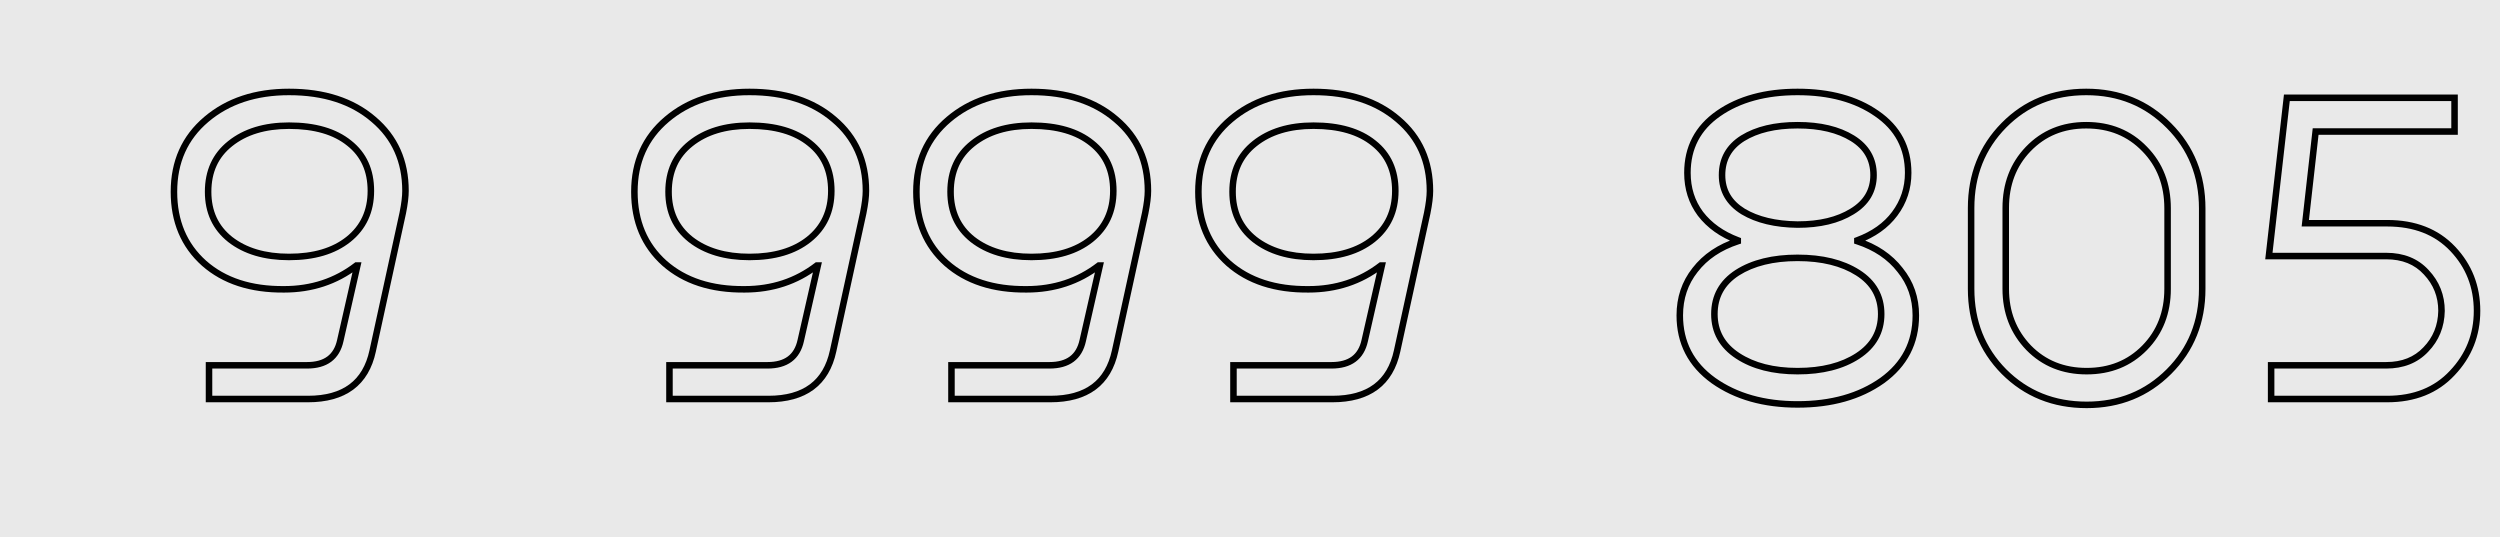 <?xml version="1.0" encoding="UTF-8"?> <svg xmlns="http://www.w3.org/2000/svg" width="307" height="66" viewBox="0 0 307 66" fill="none"> <rect width="307" height="66" fill="#E9E9E9"></rect> <path d="M208.154 33.155L208.468 33.403L208.471 33.399L208.154 33.155ZM213.399 29.621L213.524 30.001L213.799 29.911V29.621H213.399ZM213.399 29.511H213.799V29.234L213.541 29.137L213.399 29.511ZM208.817 26.253L208.496 26.492L208.5 26.497L208.817 26.253ZM211.025 13.941L210.797 13.613L210.797 13.613L211.025 13.941ZM230.459 13.941L230.231 14.27L230.233 14.271L230.459 13.941ZM232.668 26.253L232.348 26.013L232.347 26.015L232.668 26.253ZM228.085 29.511L227.946 29.136L227.685 29.232V29.511H228.085ZM228.085 29.621H227.685V29.911L227.961 30.001L228.085 29.621ZM233.33 33.155L233.014 33.399L233.02 33.407L233.33 33.155ZM231.122 46.736L231.353 47.063L231.355 47.061L231.122 46.736ZM210.418 46.736L210.184 47.061L210.187 47.063L210.418 46.736ZM214.062 25.977L213.852 26.318L213.857 26.321L214.062 25.977ZM220.742 27.578L220.737 27.978H220.742V27.578ZM227.423 25.977L227.216 25.635L227.213 25.637L227.423 25.977ZM227.478 16.978L227.688 16.638L227.688 16.638L227.478 16.978ZM214.007 16.978L213.797 16.638L213.793 16.64L214.007 16.978ZM213.344 33.486L213.13 33.148L213.127 33.15L213.344 33.486ZM213.399 43.7L213.18 44.035L213.18 44.035L213.399 43.7ZM228.14 43.7L228.359 44.035L228.359 44.035L228.14 43.7ZM228.14 33.486L228.355 33.148L228.355 33.148L228.14 33.486ZM206.677 38.731C206.677 36.681 207.276 34.91 208.468 33.403L207.841 32.907C206.53 34.564 205.877 36.512 205.877 38.731H206.677ZM208.471 33.399C209.666 31.852 211.343 30.716 213.524 30.001L213.275 29.241C210.965 29.998 209.145 31.218 207.838 32.91L208.471 33.399ZM213.799 29.621V29.511H212.999V29.621H213.799ZM213.541 29.137C211.649 28.423 210.186 27.378 209.134 26.009L208.5 26.497C209.656 28 211.248 29.127 213.258 29.885L213.541 29.137ZM209.138 26.015C208.125 24.653 207.616 23.064 207.616 21.229H206.816C206.816 23.223 207.373 24.983 208.496 26.492L209.138 26.015ZM207.616 21.229C207.616 18.268 208.821 15.962 211.254 14.27L210.797 13.613C208.15 15.455 206.816 18.006 206.816 21.229H207.616ZM211.254 14.27C213.71 12.561 216.863 11.691 220.742 11.691V10.891C216.745 10.891 213.42 11.789 210.797 13.613L211.254 14.27ZM220.742 11.691C224.621 11.691 227.774 12.561 230.231 14.27L230.688 13.613C228.065 11.789 224.74 10.891 220.742 10.891V11.691ZM230.233 14.271C232.702 15.964 233.924 18.271 233.924 21.229H234.724C234.724 18.004 233.369 15.452 230.685 13.612L230.233 14.271ZM233.924 21.229C233.924 23.022 233.399 24.612 232.348 26.013L232.988 26.493C234.145 24.95 234.724 23.191 234.724 21.229H233.924ZM232.347 26.015C231.333 27.377 229.875 28.421 227.946 29.136L228.224 29.886C230.271 29.128 231.867 28 232.989 26.492L232.347 26.015ZM227.685 29.511V29.621H228.485V29.511H227.685ZM227.961 30.001C230.142 30.716 231.818 31.852 233.014 33.399L233.647 32.91C232.339 31.218 230.519 29.998 228.21 29.241L227.961 30.001ZM233.02 33.407C234.247 34.915 234.863 36.684 234.863 38.731H235.663C235.663 36.509 234.99 34.56 233.64 32.902L233.02 33.407ZM234.863 38.731C234.863 41.949 233.546 44.498 230.888 46.412L231.355 47.061C234.218 45 235.663 42.211 235.663 38.731H234.863ZM230.891 46.41C228.212 48.303 224.838 49.263 220.742 49.263V50.062C224.965 50.062 228.51 49.072 231.353 47.063L230.891 46.41ZM220.742 49.263C216.684 49.263 213.328 48.303 210.649 46.41L210.187 47.063C213.029 49.071 216.556 50.062 220.742 50.062V49.263ZM210.652 46.412C207.994 44.498 206.677 41.949 206.677 38.731H205.877C205.877 42.211 207.321 45 210.184 47.061L210.652 46.412ZM211.067 21.505C211.067 23.568 212.013 25.183 213.852 26.318L214.272 25.637C212.651 24.637 211.867 23.27 211.867 21.505H211.067ZM213.857 26.321C215.665 27.398 217.967 27.941 220.737 27.978L220.748 27.178C218.07 27.142 215.918 26.618 214.267 25.634L213.857 26.321ZM220.742 27.978C223.516 27.978 225.822 27.435 227.633 26.318L227.213 25.637C225.564 26.654 223.416 27.178 220.742 27.178V27.978ZM227.63 26.32C229.505 25.187 230.473 23.572 230.473 21.505H229.673C229.673 23.266 228.874 24.633 227.216 25.635L227.63 26.32ZM230.473 21.505C230.473 19.409 229.53 17.774 227.688 16.638L227.268 17.319C228.886 18.317 229.673 19.7 229.673 21.505H230.473ZM227.688 16.638C225.876 15.52 223.551 14.977 220.742 14.977V15.777C223.454 15.777 225.62 16.302 227.268 17.319L227.688 16.638ZM220.742 14.977C217.933 14.977 215.608 15.52 213.797 16.638L214.217 17.319C215.865 16.302 218.03 15.777 220.742 15.777V14.977ZM213.793 16.64C211.988 17.778 211.067 19.413 211.067 21.505H211.867C211.867 19.696 212.639 18.313 214.22 17.316L213.793 16.64ZM213.127 33.15C211.14 34.436 210.128 36.253 210.128 38.565H210.928C210.928 36.534 211.794 34.965 213.561 33.822L213.127 33.15ZM210.128 38.565C210.128 40.88 211.161 42.714 213.18 44.035L213.618 43.365C211.81 42.183 210.928 40.593 210.928 38.565H210.128ZM213.18 44.035C215.176 45.34 217.706 45.977 220.742 45.977V45.177C217.815 45.177 215.45 44.563 213.618 43.365L213.18 44.035ZM220.742 45.977C223.814 45.977 226.362 45.34 228.359 44.035L227.922 43.365C226.09 44.562 223.707 45.177 220.742 45.177V45.977ZM228.359 44.035C230.379 42.714 231.411 40.88 231.411 38.565H230.611C230.611 40.593 229.73 42.183 227.922 43.365L228.359 44.035ZM231.411 38.565C231.411 36.25 230.378 34.432 228.355 33.148L227.926 33.824C229.731 34.969 230.611 36.538 230.611 38.565H231.411ZM228.355 33.148C226.359 31.881 223.812 31.264 220.742 31.264V32.064C223.709 32.064 226.094 32.661 227.926 33.824L228.355 33.148ZM220.742 31.264C217.673 31.264 215.126 31.881 213.13 33.148L213.558 33.824C215.39 32.661 217.775 32.064 220.742 32.064V31.264ZM246.084 15.377L246.368 15.658L246.368 15.658L246.084 15.377ZM266.346 15.432L266.061 15.713L266.063 15.715L266.346 15.432ZM266.346 45.632L266.629 45.915L266.629 45.915L266.346 45.632ZM246.084 45.632L245.799 45.913L245.801 45.915L246.084 45.632ZM249.12 42.706L248.832 42.983L248.835 42.986L249.12 42.706ZM263.365 42.706L263.079 42.426L263.079 42.426L263.365 42.706ZM263.365 18.303L263.076 18.581L263.079 18.583L263.365 18.303ZM249.065 18.303L248.777 18.026L248.777 18.026L249.065 18.303ZM242.453 35.474V25.536H241.653V35.474H242.453ZM242.453 25.536C242.453 21.585 243.76 18.302 246.368 15.658L245.799 15.096C243.034 17.899 241.653 21.389 241.653 25.536H242.453ZM246.368 15.658C248.975 13.015 252.239 11.691 256.187 11.691V10.891C252.038 10.891 248.566 12.291 245.799 15.096L246.368 15.658ZM256.187 11.691C260.134 11.691 263.416 13.033 266.061 15.713L266.631 15.151C263.828 12.311 260.338 10.891 256.187 10.891V11.691ZM266.063 15.715C268.708 18.36 270.031 21.642 270.031 25.591H270.831C270.831 21.442 269.432 17.952 266.629 15.149L266.063 15.715ZM270.031 25.591V35.474H270.831V25.591H270.031ZM270.031 35.474C270.031 39.422 268.708 42.705 266.063 45.349L266.629 45.915C269.432 43.112 270.831 39.622 270.831 35.474H270.031ZM266.063 45.349C263.418 47.995 260.153 49.318 256.242 49.318V50.118C260.356 50.118 263.827 48.717 266.629 45.915L266.063 45.349ZM256.242 49.318C252.294 49.318 249.011 47.994 246.367 45.349L245.801 45.915C248.604 48.718 252.094 50.118 256.242 50.118V49.318ZM246.368 45.351C243.76 42.707 242.453 39.424 242.453 35.474H241.653C241.653 39.621 243.034 43.11 245.799 45.913L246.368 45.351ZM245.905 25.536V35.474H246.705V25.536H245.905ZM245.905 35.474C245.905 38.441 246.879 40.953 248.832 42.983L249.409 42.429C247.608 40.557 246.705 38.248 246.705 35.474H245.905ZM248.835 42.986C250.793 44.983 253.272 45.977 256.242 45.977V45.177C253.47 45.177 251.202 44.257 249.406 42.426L248.835 42.986ZM256.242 45.977C259.212 45.977 261.692 44.983 263.65 42.986L263.079 42.426C261.283 44.257 259.014 45.177 256.242 45.177V45.977ZM263.65 42.986C265.607 40.991 266.58 38.476 266.58 35.474H265.78C265.78 38.286 264.876 40.593 263.079 42.426L263.65 42.986ZM266.58 35.474V25.591H265.78V35.474H266.58ZM266.58 25.591C266.58 22.553 265.608 20.02 263.65 18.023L263.079 18.583C264.875 20.415 265.78 22.74 265.78 25.591H266.58ZM263.653 18.026C261.694 15.99 259.195 14.977 256.187 14.977V15.777C258.995 15.777 261.281 16.714 263.076 18.581L263.653 18.026ZM256.187 14.977C253.215 14.977 250.734 15.992 248.777 18.026L249.353 18.581C251.15 16.713 253.418 15.777 256.187 15.777V14.977ZM248.777 18.026C246.858 20.022 245.905 22.535 245.905 25.536H246.705C246.705 22.721 247.592 20.412 249.353 18.58L248.777 18.026ZM283.09 27.413L282.692 27.368L282.642 27.813H283.09V27.413ZM301.199 30.56L300.908 30.835L300.908 30.835L301.199 30.56ZM301.143 45.798L300.853 45.523L300.851 45.525L301.143 45.798ZM278.894 49H278.494V49.4H278.894V49ZM278.894 44.859V44.459H278.494V44.859H278.894ZM297.886 42.927L297.599 42.648L297.595 42.653L297.886 42.927ZM299.818 38.179L300.218 38.187V38.179H299.818ZM297.941 33.431L297.646 33.701L297.65 33.705L297.941 33.431ZM278.618 31.443L278.22 31.398L278.17 31.843H278.618V31.443ZM280.826 12.009V11.609H280.469L280.429 11.964L280.826 12.009ZM301.419 12.009H301.819V11.609H301.419V12.009ZM301.419 16.15V16.55H301.819V16.15H301.419ZM284.359 16.15V15.75H284.002L283.962 16.105L284.359 16.15ZM283.09 27.813H293.138V27.013H283.09V27.813ZM293.138 27.813C296.435 27.813 299.009 28.83 300.908 30.835L301.489 30.285C299.413 28.093 296.613 27.013 293.138 27.013V27.813ZM300.908 30.835C302.823 32.856 303.78 35.296 303.78 38.179H304.58C304.58 35.099 303.549 32.459 301.489 30.285L300.908 30.835ZM303.78 38.179C303.78 41.021 302.807 43.462 300.853 45.523L301.434 46.073C303.529 43.864 304.58 41.226 304.58 38.179H303.78ZM300.851 45.525C298.95 47.566 296.394 48.6 293.138 48.6V49.4C296.58 49.4 299.361 48.299 301.436 46.07L300.851 45.525ZM293.138 48.6H278.894V49.4H293.138V48.6ZM279.294 49V44.859H278.494V49H279.294ZM278.894 45.259H293.028V44.459H278.894V45.259ZM293.028 45.259C295.145 45.259 296.876 44.581 298.177 43.201L297.595 42.653C296.467 43.849 294.959 44.459 293.028 44.459V45.259ZM298.173 43.206C299.498 41.841 300.18 40.16 300.218 38.187L299.418 38.171C299.384 39.952 298.776 41.436 297.599 42.648L298.173 43.206ZM300.218 38.179C300.218 36.237 299.554 34.556 298.232 33.156L297.65 33.705C298.831 34.955 299.418 36.44 299.418 38.179H300.218ZM298.236 33.16C296.934 31.74 295.183 31.043 293.028 31.043V31.843C294.995 31.843 296.519 32.471 297.646 33.701L298.236 33.16ZM293.028 31.043H278.618V31.843H293.028V31.043ZM279.015 31.488L281.223 12.054L280.429 11.964L278.22 31.398L279.015 31.488ZM280.826 12.409H301.419V11.609H280.826V12.409ZM301.019 12.009V16.15H301.819V12.009H301.019ZM301.419 15.75H284.359V16.55H301.419V15.75ZM283.962 16.105L282.692 27.368L283.487 27.458L284.757 16.195L283.962 16.105Z" fill="black"></path> <path d="M106.005 26.143L106.396 26.228L106.397 26.221L106.005 26.143ZM102.306 43.093L101.915 43.007L101.915 43.008L102.306 43.093ZM82.21 49H81.81V49.4H82.21V49ZM82.21 44.859V44.459H81.81V44.859H82.21ZM98.331 41.823L97.941 41.734L97.94 41.737L98.331 41.823ZM100.429 32.603L100.819 32.691L100.93 32.203H100.429V32.603ZM100.319 32.603V32.203H100.183L100.075 32.285L100.319 32.603ZM91.43 35.529V35.129L91.426 35.129L91.43 35.529ZM81.602 32.327L81.335 32.624L81.338 32.627L81.602 32.327ZM81.878 14.659L82.137 14.964L82.137 14.964L81.878 14.659ZM102.417 14.659L102.156 14.963L102.158 14.965L102.417 14.659ZM99.325 29.4L99.574 29.713L99.575 29.713L99.325 29.4ZM99.435 17.585L99.183 17.896L99.187 17.899L99.435 17.585ZM84.805 17.641L85.054 17.954L85.054 17.953L84.805 17.641ZM84.805 29.4L84.555 29.713L84.558 29.716L84.805 29.4ZM105.936 23.438C105.936 24.1 105.831 24.973 105.613 26.064L106.397 26.221C106.621 25.105 106.736 24.174 106.736 23.438H105.936ZM105.614 26.058L101.915 43.007L102.697 43.178L106.396 26.228L105.614 26.058ZM101.915 43.008C101.508 44.904 100.676 46.287 99.445 47.202C98.21 48.12 96.526 48.6 94.356 48.6V49.4C96.639 49.4 98.508 48.895 99.922 47.844C101.341 46.79 102.258 45.219 102.697 43.177L101.915 43.008ZM94.356 48.6H82.21V49.4H94.356V48.6ZM82.61 49V44.859H81.81V49H82.61ZM82.21 45.259H94.246V44.459H82.21V45.259ZM94.246 45.259C95.443 45.259 96.447 44.994 97.217 44.421C97.992 43.845 98.485 42.993 98.722 41.908L97.94 41.737C97.735 42.677 97.327 43.343 96.74 43.779C96.148 44.219 95.33 44.459 94.246 44.459V45.259ZM98.721 41.911L100.819 32.691L100.039 32.514L97.941 41.734L98.721 41.911ZM100.429 32.203H100.319V33.003H100.429V32.203ZM100.075 32.285C97.609 34.179 94.733 35.129 91.43 35.129V35.929C94.899 35.929 97.948 34.927 100.562 32.92L100.075 32.285ZM91.426 35.129C87.414 35.165 84.242 34.118 81.867 32.026L81.338 32.627C83.895 34.878 87.274 35.966 91.433 35.929L91.426 35.129ZM81.869 32.029C79.497 29.904 78.303 27.091 78.303 23.548H77.503C77.503 27.293 78.776 30.332 81.335 32.624L81.869 32.029ZM78.303 23.548C78.303 19.977 79.582 17.129 82.137 14.964L81.62 14.354C78.874 16.68 77.503 19.758 77.503 23.548H78.303ZM82.137 14.964C84.702 12.791 87.991 11.691 92.037 11.691V10.891C87.838 10.891 84.355 12.037 81.62 14.354L82.137 14.964ZM92.037 11.691C96.272 11.691 99.632 12.794 102.156 14.963L102.677 14.356C99.975 12.034 96.414 10.891 92.037 10.891V11.691ZM102.158 14.965C104.675 17.092 105.936 19.903 105.936 23.438H106.736C106.736 19.685 105.384 16.644 102.675 14.354L102.158 14.965ZM99.575 29.713C101.516 28.159 102.485 26.053 102.485 23.438H101.685C101.685 25.828 100.814 27.697 99.075 29.088L99.575 29.713ZM102.485 23.438C102.485 20.828 101.558 18.755 99.683 17.272L99.187 17.899C100.846 19.213 101.685 21.042 101.685 23.438H102.485ZM99.688 17.275C97.826 15.763 95.259 15.032 92.037 15.032V15.832C95.146 15.832 97.511 16.537 99.183 17.896L99.688 17.275ZM92.037 15.032C88.989 15.032 86.483 15.786 84.555 17.328L85.054 17.953C86.807 16.551 89.122 15.832 92.037 15.832V15.032ZM84.555 17.328C82.647 18.846 81.699 20.935 81.699 23.548H82.499C82.499 21.155 83.354 19.306 85.054 17.954L84.555 17.328ZM81.699 23.548C81.699 26.126 82.649 28.196 84.555 29.713L85.054 29.087C83.353 27.734 82.499 25.902 82.499 23.548H81.699ZM84.558 29.716C86.487 31.22 88.992 31.954 92.037 31.954V31.154C89.12 31.154 86.803 30.452 85.05 29.085L84.558 29.716ZM92.037 31.954C95.153 31.954 97.68 31.221 99.574 29.713L99.076 29.087C97.363 30.451 95.031 31.154 92.037 31.154V31.954ZM140.635 26.143L141.026 26.228L141.027 26.221L140.635 26.143ZM136.936 43.093L136.545 43.007L136.545 43.008L136.936 43.093ZM116.839 49H116.439V49.4H116.839V49ZM116.839 44.859V44.459H116.439V44.859H116.839ZM132.961 41.823L132.571 41.734L132.57 41.737L132.961 41.823ZM135.059 32.603L135.449 32.691L135.56 32.203H135.059V32.603ZM134.948 32.603V32.203H134.812L134.705 32.285L134.948 32.603ZM126.059 35.529V35.129L126.056 35.129L126.059 35.529ZM116.232 32.327L115.965 32.624L115.968 32.627L116.232 32.327ZM116.508 14.659L116.767 14.964L116.767 14.964L116.508 14.659ZM137.046 14.659L136.786 14.963L136.788 14.965L137.046 14.659ZM133.955 29.4L134.204 29.713L134.204 29.713L133.955 29.4ZM134.065 17.585L133.813 17.896L133.817 17.899L134.065 17.585ZM119.434 17.641L119.683 17.954L119.684 17.953L119.434 17.641ZM119.434 29.4L119.185 29.713L119.188 29.716L119.434 29.4ZM140.566 23.438C140.566 24.1 140.461 24.973 140.243 26.064L141.027 26.221C141.251 25.105 141.366 24.174 141.366 23.438H140.566ZM140.244 26.058L136.545 43.007L137.327 43.178L141.026 26.228L140.244 26.058ZM136.545 43.008C136.137 44.904 135.306 46.287 134.075 47.202C132.839 48.12 131.156 48.6 128.986 48.6V49.4C131.269 49.4 133.137 48.895 134.552 47.844C135.971 46.79 136.888 45.219 137.327 43.177L136.545 43.008ZM128.986 48.6H116.839V49.4H128.986V48.6ZM117.239 49V44.859H116.439V49H117.239ZM116.839 45.259H128.875V44.459H116.839V45.259ZM128.875 45.259C130.073 45.259 131.077 44.994 131.847 44.421C132.621 43.845 133.115 42.993 133.352 41.908L132.57 41.737C132.365 42.677 131.957 43.343 131.37 43.779C130.778 44.219 129.96 44.459 128.875 44.459V45.259ZM133.351 41.911L135.449 32.691L134.669 32.514L132.571 41.734L133.351 41.911ZM135.059 32.203H134.948V33.003H135.059V32.203ZM134.705 32.285C132.239 34.179 129.363 35.129 126.059 35.129V35.929C129.528 35.929 132.578 34.927 135.192 32.92L134.705 32.285ZM126.056 35.129C122.044 35.165 118.872 34.118 116.496 32.026L115.968 32.627C118.525 34.878 121.904 35.966 126.063 35.929L126.056 35.129ZM116.499 32.029C114.127 29.904 112.933 27.091 112.933 23.548H112.133C112.133 27.293 113.405 30.332 115.965 32.624L116.499 32.029ZM112.933 23.548C112.933 19.977 114.212 17.129 116.767 14.964L116.25 14.354C113.504 16.68 112.133 19.758 112.133 23.548H112.933ZM116.767 14.964C119.332 12.791 122.621 11.691 126.667 11.691V10.891C122.468 10.891 118.985 12.037 116.25 14.354L116.767 14.964ZM126.667 11.691C130.902 11.691 134.262 12.794 136.786 14.963L137.307 14.356C134.604 12.034 131.044 10.891 126.667 10.891V11.691ZM136.788 14.965C139.305 17.092 140.566 19.903 140.566 23.438H141.366C141.366 19.685 140.014 16.644 137.305 14.354L136.788 14.965ZM134.204 29.713C136.146 28.159 137.115 26.053 137.115 23.438H136.315C136.315 25.828 135.444 27.697 133.705 29.088L134.204 29.713ZM137.115 23.438C137.115 20.828 136.187 18.755 134.313 17.272L133.817 17.899C135.476 19.213 136.315 21.042 136.315 23.438H137.115ZM134.317 17.275C132.456 15.763 129.889 15.032 126.667 15.032V15.832C129.776 15.832 132.141 16.537 133.813 17.896L134.317 17.275ZM126.667 15.032C123.619 15.032 121.113 15.786 119.184 17.328L119.684 17.953C121.437 16.551 123.752 15.832 126.667 15.832V15.032ZM119.185 17.328C117.277 18.846 116.329 20.935 116.329 23.548H117.129C117.129 21.155 117.984 19.306 119.683 17.954L119.185 17.328ZM116.329 23.548C116.329 26.126 117.279 28.196 119.185 29.713L119.683 29.087C117.983 27.734 117.129 25.902 117.129 23.548H116.329ZM119.188 29.716C121.116 31.22 123.621 31.954 126.667 31.954V31.154C123.75 31.154 121.433 30.452 119.68 29.085L119.188 29.716ZM126.667 31.954C129.783 31.954 132.309 31.221 134.204 29.713L133.705 29.087C131.993 30.451 129.661 31.154 126.667 31.154V31.954ZM175.265 26.143L175.656 26.228L175.657 26.221L175.265 26.143ZM171.566 43.093L171.175 43.007L171.175 43.008L171.566 43.093ZM151.469 49H151.069V49.4H151.469V49ZM151.469 44.859V44.459H151.069V44.859H151.469ZM167.591 41.823L167.2 41.734L167.2 41.737L167.591 41.823ZM169.688 32.603L170.079 32.691L170.19 32.203H169.688V32.603ZM169.578 32.603V32.203H169.442L169.334 32.285L169.578 32.603ZM160.689 35.529V35.129L160.686 35.129L160.689 35.529ZM150.862 32.327L150.595 32.624L150.597 32.627L150.862 32.327ZM151.138 14.659L151.396 14.964L151.396 14.964L151.138 14.659ZM171.676 14.659L171.415 14.963L171.418 14.965L171.676 14.659ZM168.584 29.4L168.833 29.713L168.834 29.713L168.584 29.4ZM168.695 17.585L168.442 17.896L168.446 17.899L168.695 17.585ZM154.064 17.641L154.313 17.954L154.314 17.953L154.064 17.641ZM154.064 29.4L153.815 29.713L153.818 29.716L154.064 29.4ZM175.196 23.438C175.196 24.1 175.091 24.973 174.872 26.064L175.657 26.221C175.88 25.105 175.996 24.174 175.996 23.438H175.196ZM174.874 26.058L171.175 43.007L171.956 43.178L175.656 26.228L174.874 26.058ZM171.175 43.008C170.767 44.904 169.936 46.287 168.705 47.202C167.469 48.12 165.786 48.6 163.615 48.6V49.4C165.899 49.4 167.767 48.895 169.182 47.844C170.601 46.79 171.518 45.219 171.957 43.177L171.175 43.008ZM163.615 48.6H151.469V49.4H163.615V48.6ZM151.869 49V44.859H151.069V49H151.869ZM151.469 45.259H163.505V44.459H151.469V45.259ZM163.505 45.259C164.703 45.259 165.706 44.994 166.476 44.421C167.251 43.845 167.745 42.993 167.981 41.908L167.2 41.737C166.995 42.677 166.586 43.343 165.999 43.779C165.408 44.219 164.589 44.459 163.505 44.459V45.259ZM167.981 41.911L170.079 32.691L169.298 32.514L167.2 41.734L167.981 41.911ZM169.688 32.203H169.578V33.003H169.688V32.203ZM169.334 32.285C166.869 34.179 163.993 35.129 160.689 35.129V35.929C164.158 35.929 167.208 34.927 169.822 32.92L169.334 32.285ZM160.686 35.129C156.674 35.165 153.501 34.118 151.126 32.026L150.597 32.627C153.154 34.878 156.534 35.966 160.693 35.929L160.686 35.129ZM151.129 32.029C148.756 29.904 147.563 27.091 147.563 23.548H146.763C146.763 27.293 148.035 30.332 150.595 32.624L151.129 32.029ZM147.563 23.548C147.563 19.977 148.842 17.129 151.396 14.964L150.879 14.354C148.134 16.68 146.763 19.758 146.763 23.548H147.563ZM151.396 14.964C153.961 12.791 157.25 11.691 161.297 11.691V10.891C157.098 10.891 153.615 12.037 150.879 14.354L151.396 14.964ZM161.297 11.691C165.532 11.691 168.891 12.794 171.415 14.963L171.937 14.356C169.234 12.034 165.674 10.891 161.297 10.891V11.691ZM171.418 14.965C173.935 17.092 175.196 19.903 175.196 23.438H175.996C175.996 19.685 174.644 16.644 171.934 14.354L171.418 14.965ZM168.834 29.713C170.776 28.159 171.745 26.053 171.745 23.438H170.945C170.945 25.828 170.073 27.697 168.334 29.088L168.834 29.713ZM171.745 23.438C171.745 20.828 170.817 18.755 168.943 17.272L168.446 17.899C170.106 19.213 170.945 21.042 170.945 23.438H171.745ZM168.947 17.275C167.086 15.763 164.518 15.032 161.297 15.032V15.832C164.406 15.832 166.77 16.537 168.442 17.896L168.947 17.275ZM161.297 15.032C158.249 15.032 155.742 15.786 153.814 17.328L154.314 17.953C156.066 16.551 158.381 15.832 161.297 15.832V15.032ZM153.815 17.328C151.907 18.846 150.959 20.935 150.959 23.548H151.759C151.759 21.155 152.614 19.306 154.313 17.954L153.815 17.328ZM150.959 23.548C150.959 26.126 151.909 28.196 153.815 29.713L154.313 29.087C152.612 27.734 151.759 25.902 151.759 23.548H150.959ZM153.818 29.716C155.746 31.22 158.251 31.954 161.297 31.954V31.154C158.379 31.154 156.063 30.452 154.31 29.085L153.818 29.716ZM161.297 31.954C164.412 31.954 166.939 31.221 168.833 29.713L168.335 29.087C166.623 30.451 164.291 31.154 161.297 31.154V31.954Z" fill="black"></path> <path d="M49.463 26.143L49.853 26.228L49.855 26.221L49.463 26.143ZM45.764 43.093L45.373 43.007L45.373 43.008L45.764 43.093ZM25.667 49H25.267V49.4H25.667V49ZM25.667 44.859V44.459H25.267V44.859H25.667ZM41.788 41.823L41.398 41.734L41.398 41.737L41.788 41.823ZM43.886 32.603L44.276 32.691L44.388 32.203H43.886V32.603ZM43.776 32.603V32.203H43.64L43.532 32.285L43.776 32.603ZM34.887 35.529L34.887 35.129L34.884 35.129L34.887 35.529ZM25.06 32.327L24.793 32.624L24.795 32.627L25.06 32.327ZM25.336 14.659L25.594 14.964L25.594 14.964L25.336 14.659ZM45.874 14.659L45.613 14.963L45.616 14.965L45.874 14.659ZM42.782 29.4L43.031 29.713L43.032 29.713L42.782 29.4ZM42.893 17.585L42.64 17.896L42.644 17.899L42.893 17.585ZM28.262 17.641L28.511 17.954L28.512 17.953L28.262 17.641ZM28.262 29.4L28.013 29.713L28.016 29.716L28.262 29.4ZM49.394 23.438C49.394 24.1 49.289 24.973 49.07 26.064L49.855 26.221C50.078 25.105 50.194 24.174 50.194 23.438H49.394ZM49.072 26.058L45.373 43.007L46.154 43.178L49.853 26.228L49.072 26.058ZM45.373 43.008C44.965 44.904 44.133 46.287 42.903 47.202C41.667 48.12 39.984 48.6 37.813 48.6V49.4C40.096 49.4 41.965 48.895 43.38 47.844C44.799 46.79 45.716 45.219 46.155 43.177L45.373 43.008ZM37.813 48.6H25.667V49.4H37.813V48.6ZM26.067 49V44.859H25.267V49H26.067ZM25.667 45.259H37.703V44.459H25.667V45.259ZM37.703 45.259C38.901 45.259 39.904 44.994 40.674 44.421C41.449 43.845 41.943 42.993 42.179 41.908L41.398 41.737C41.193 42.677 40.784 43.343 40.197 43.779C39.606 44.219 38.787 44.459 37.703 44.459V45.259ZM42.178 41.911L44.276 32.691L43.496 32.514L41.398 41.734L42.178 41.911ZM43.886 32.203H43.776V33.003H43.886V32.203ZM43.532 32.285C41.067 34.179 38.191 35.129 34.887 35.129V35.929C38.356 35.929 41.406 34.927 44.02 32.92L43.532 32.285ZM34.884 35.129C30.872 35.165 27.699 34.118 25.324 32.026L24.795 32.627C27.352 34.878 30.732 35.966 34.891 35.929L34.884 35.129ZM25.327 32.029C22.954 29.904 21.761 27.091 21.761 23.548H20.961C20.961 27.293 22.233 30.332 24.793 32.624L25.327 32.029ZM21.761 23.548C21.761 19.977 23.04 17.129 25.594 14.964L25.077 14.354C22.331 16.68 20.961 19.758 20.961 23.548H21.761ZM25.594 14.964C28.159 12.791 31.448 11.691 35.495 11.691V10.891C31.296 10.891 27.813 12.037 25.077 14.354L25.594 14.964ZM35.495 11.691C39.73 11.691 43.089 12.794 45.613 14.963L46.135 14.356C43.432 12.034 39.872 10.891 35.495 10.891V11.691ZM45.616 14.965C48.133 17.092 49.394 19.903 49.394 23.438H50.194C50.194 19.685 48.842 16.644 46.132 14.354L45.616 14.965ZM43.032 29.713C44.974 28.159 45.943 26.053 45.943 23.438H45.143C45.143 25.828 44.271 27.697 42.532 29.088L43.032 29.713ZM45.943 23.438C45.943 20.828 45.015 18.755 43.141 17.272L42.644 17.899C44.304 19.213 45.143 21.042 45.143 23.438H45.943ZM43.145 17.275C41.283 15.763 38.716 15.032 35.495 15.032V15.832C38.603 15.832 40.968 16.537 42.64 17.896L43.145 17.275ZM35.495 15.032C32.447 15.032 29.94 15.786 28.012 17.328L28.512 17.953C30.264 16.551 32.579 15.832 35.495 15.832V15.032ZM28.013 17.328C26.105 18.846 25.157 20.935 25.157 23.548H25.957C25.957 21.155 26.812 19.306 28.511 17.954L28.013 17.328ZM25.157 23.548C25.157 26.126 26.107 28.196 28.013 29.713L28.511 29.087C26.81 27.734 25.957 25.902 25.957 23.548H25.157ZM28.016 29.716C29.944 31.22 32.449 31.954 35.495 31.954V31.154C32.577 31.154 30.261 30.452 28.508 29.085L28.016 29.716ZM35.495 31.954C38.61 31.954 41.137 31.221 43.031 29.713L42.533 29.087C40.821 30.451 38.489 31.154 35.495 31.154V31.954Z" fill="black"></path> </svg> 